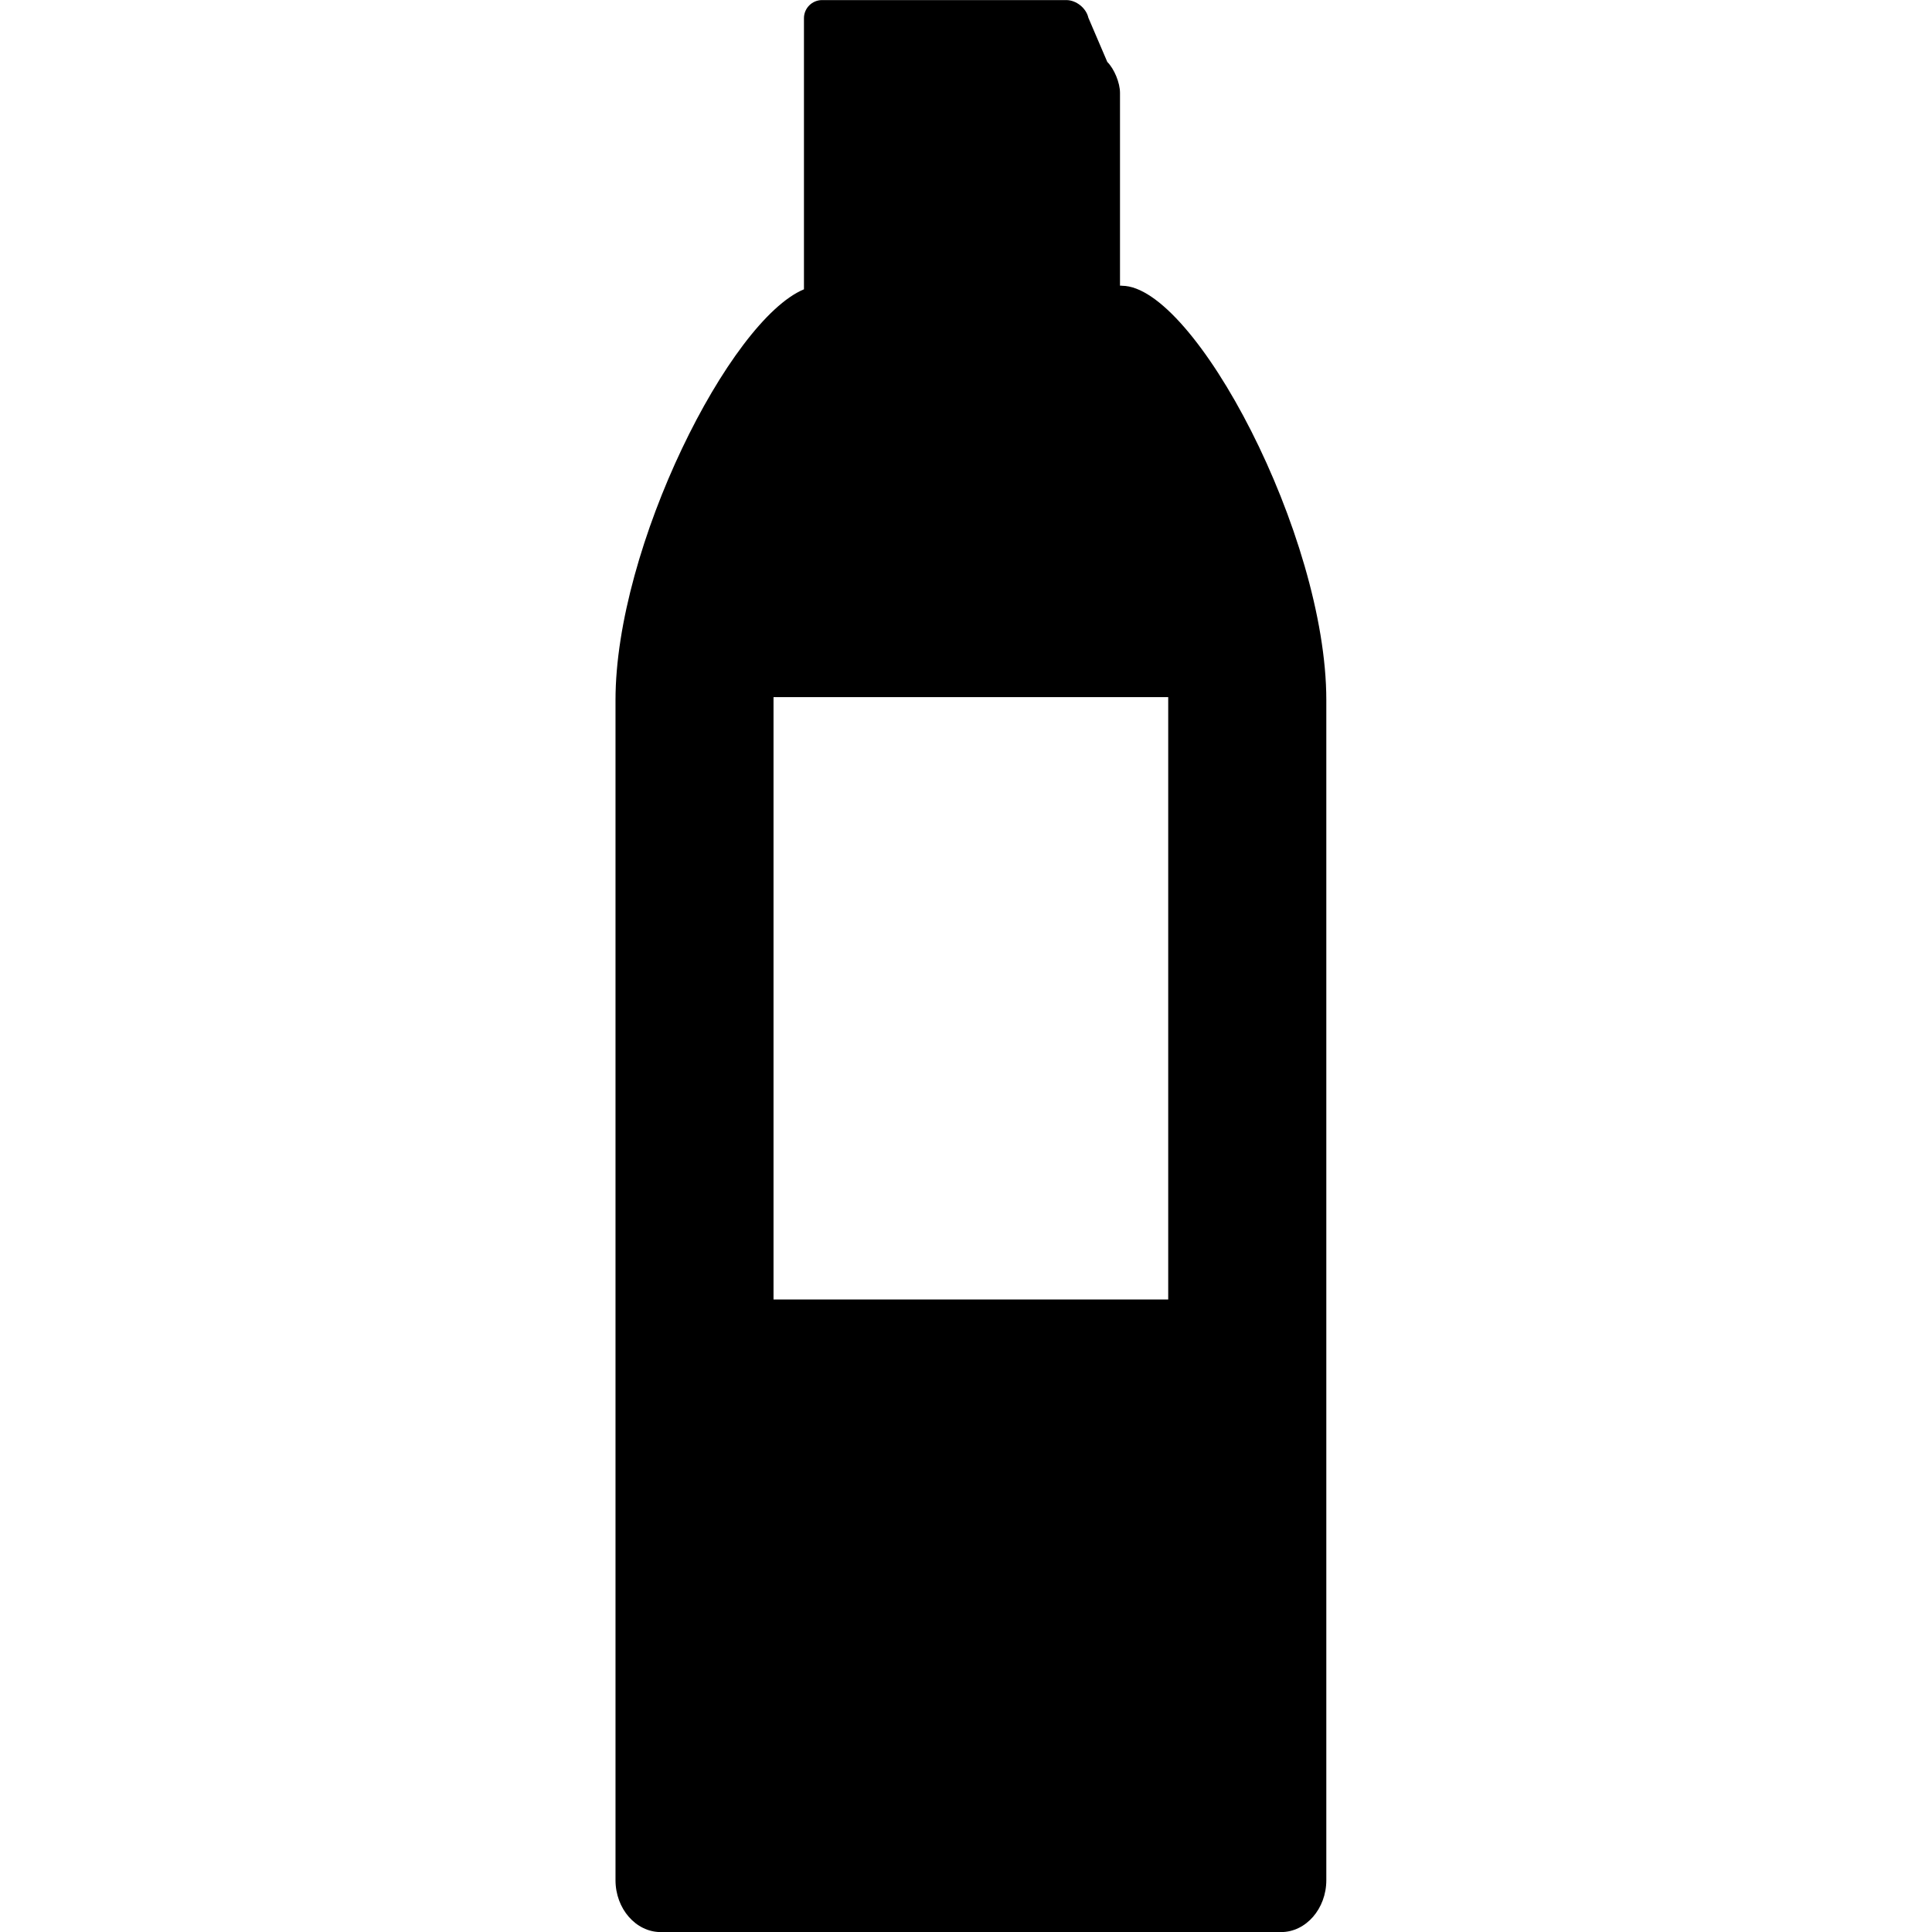 <svg viewBox="0 0 24 24" xmlns="http://www.w3.org/2000/svg"><path d="m13.936 3.549h-.023v-2.396c0-.124-.071-.297-.158-.384l-.235-.549c-.027-.12-.151-.219-.274-.219h-3.034c-.124 0-.225.101-.225.225v3.368c-.921.383-2.341 3.198-2.341 5.103 0 .001 0 .001 0 .002v14.657c0 .355.253.645.562.645h7.706c.309 0 .562-.29.562-.645v-14.659c0-2.048-1.64-5.147-2.539-5.147m.575 12.593h-4.903v-7.483h4.903v7.483"></path></svg>